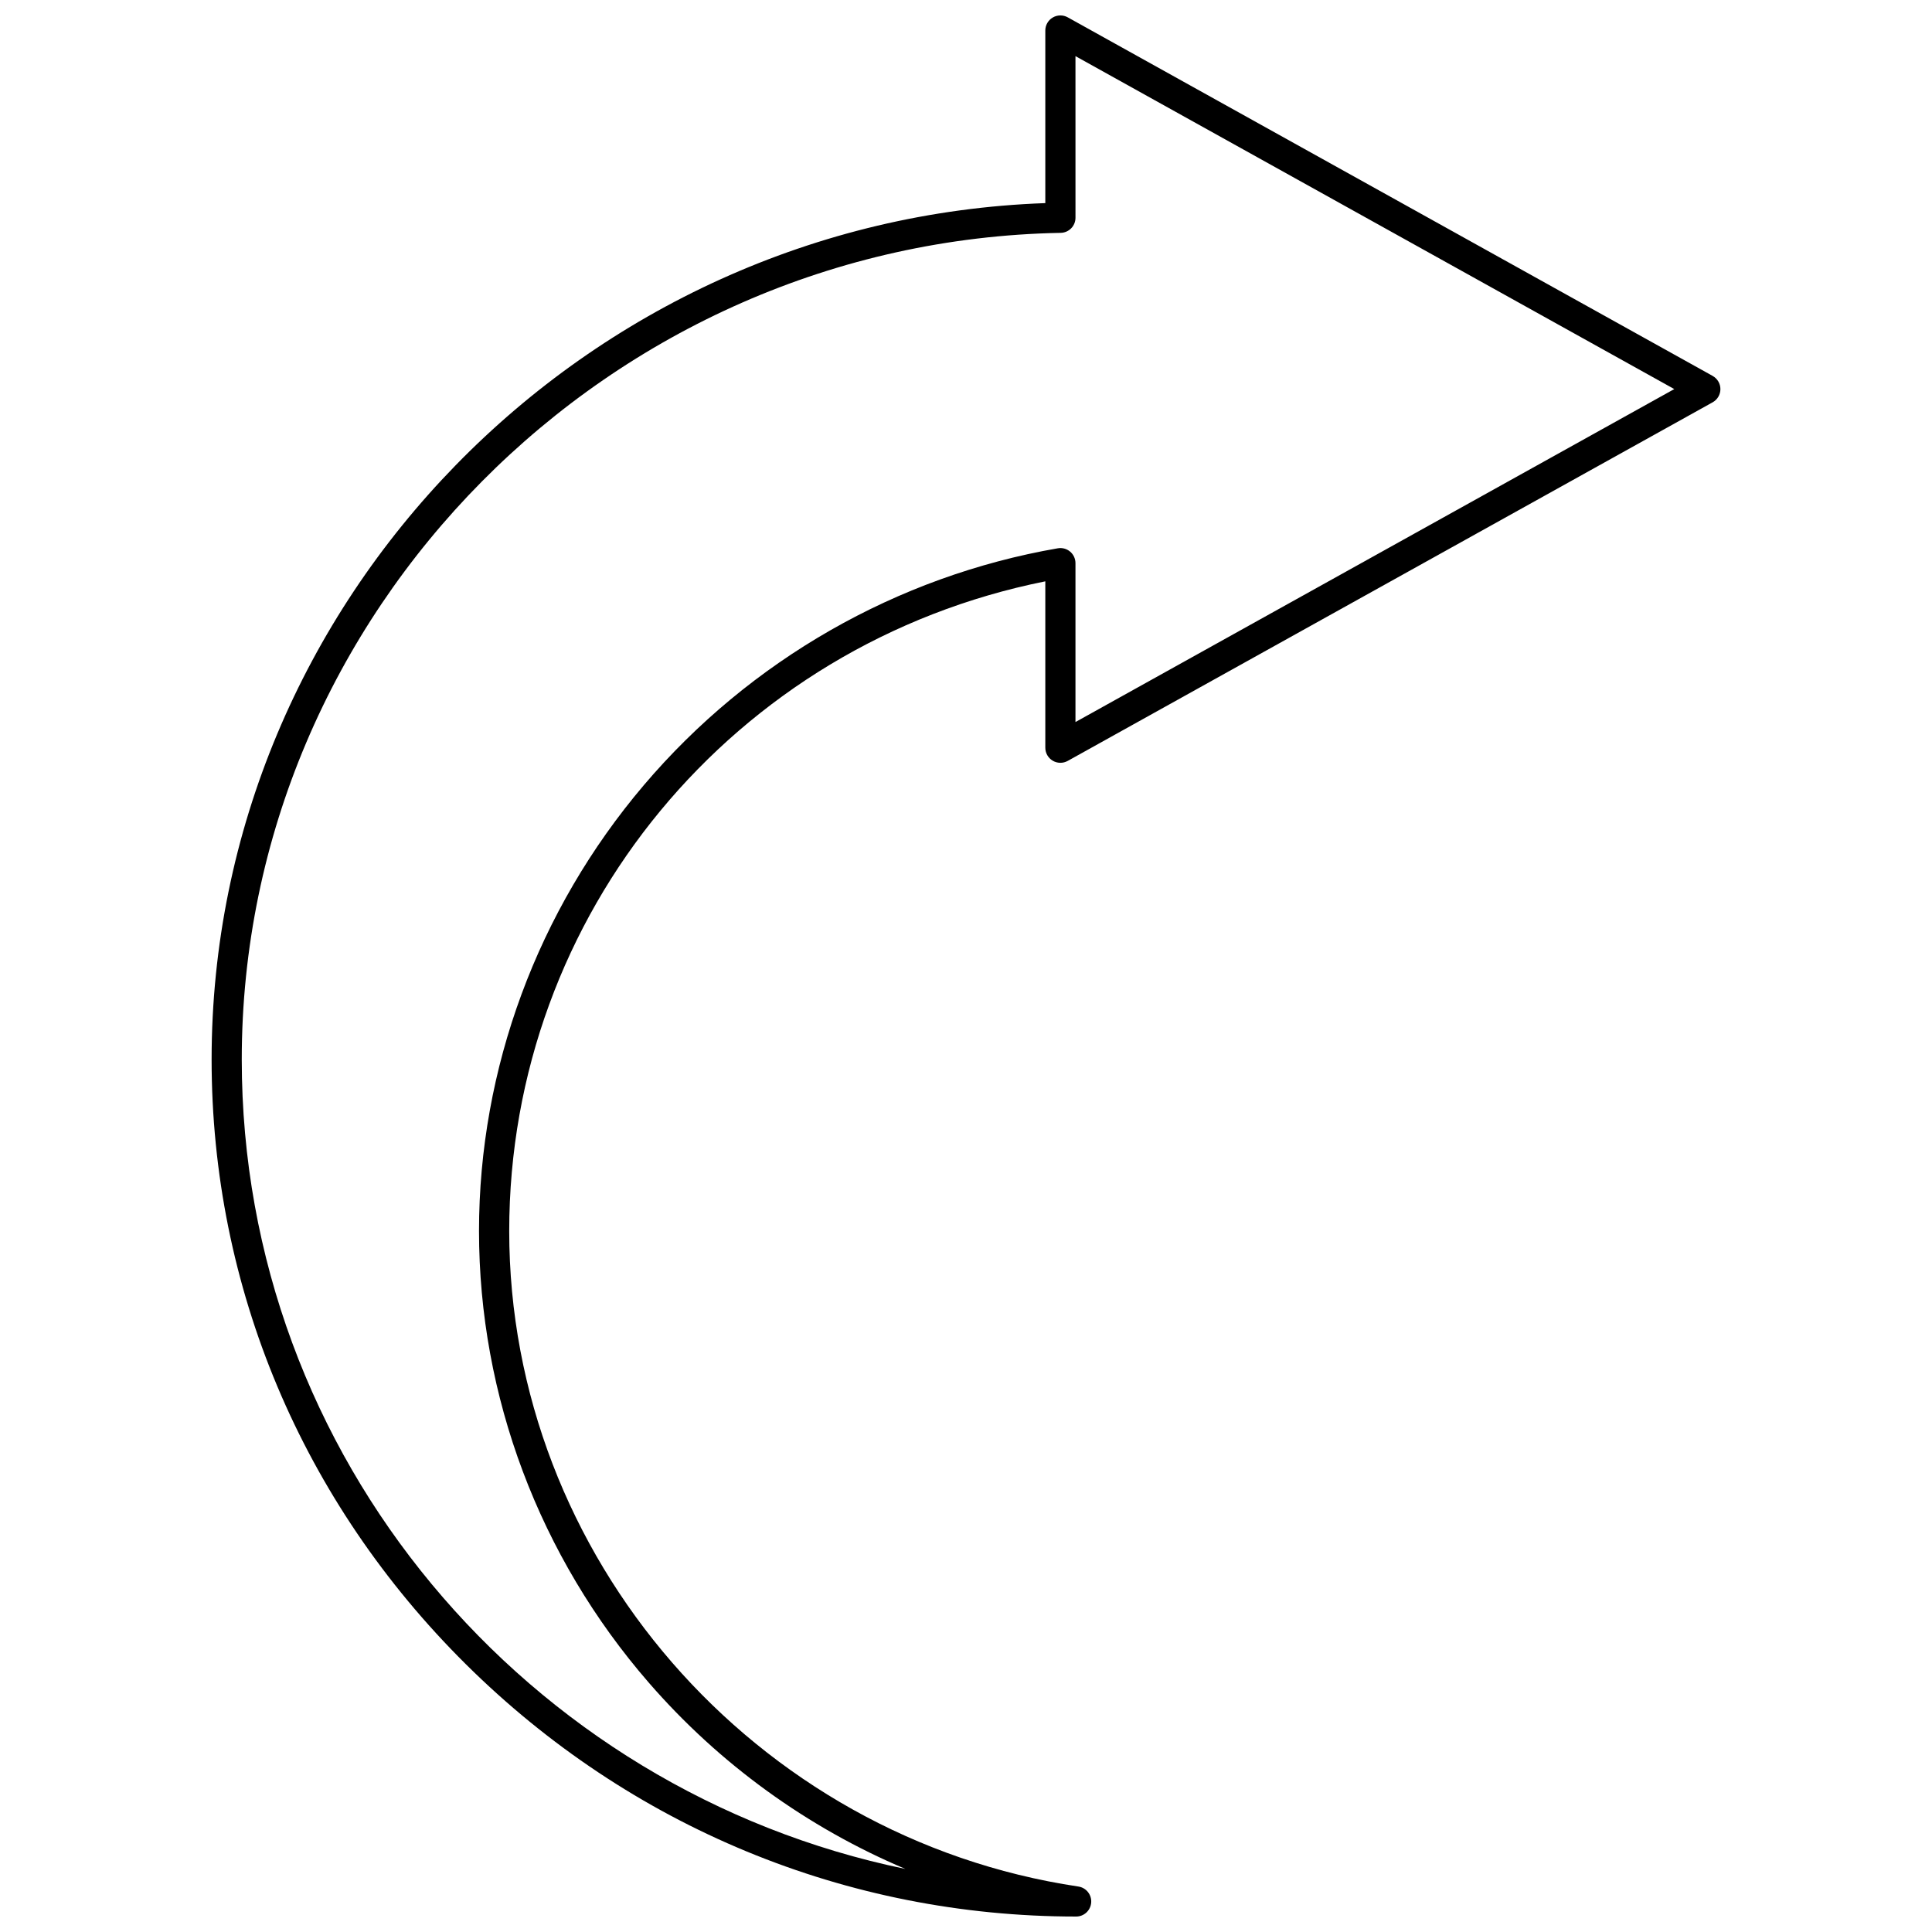 <?xml version="1.0" encoding="UTF-8"?>
<!-- Uploaded to: SVG Find, www.svgfind.com, Generator: SVG Find Mixer Tools -->
<svg width="800px" height="800px" version="1.1" viewBox="144 144 512 512" xmlns="http://www.w3.org/2000/svg">
 <defs>
  <clipPath id="a">
   <path d="m200 148.09h400v503.81h-400z"/>
  </clipPath>
 </defs>
 <g clip-path="url(#a)">
  <path d="m597.87 243.62-170.91-95.027c-1.238-0.688-2.75-0.668-3.969 0.047-1.223 0.719-1.973 2.027-1.973 3.445v45.742c-122.19 4.332-220.94 105.34-220.94 226.96 0 60.273 23.945 117.2 67.43 160.3 43.473 43.086 100.89 66.816 161.68 66.816 2.094 0 3.832-1.613 3.988-3.703 0.156-2.09-1.328-3.941-3.398-4.25-85.988-12.855-150.83-87.535-150.83-173.71 0-83.965 59.461-155.63 142.07-172.18v44.094c0 1.418 0.75 2.727 1.973 3.445s2.731 0.734 3.969 0.047l170.91-95.031c1.27-0.707 2.055-2.043 2.055-3.496 0.004-1.445-0.785-2.785-2.055-3.492zm-168.86 91.73v-42.109c0-1.18-0.52-2.301-1.422-3.059-0.902-0.762-2.098-1.082-3.258-0.879-42.645 7.387-81.609 29.688-109.72 62.789-28.16 33.16-43.668 75.121-43.668 118.14 0 43.762 15.98 86.27 44.992 119.69 18.738 21.586 42.07 38.406 68.004 49.367-100.29-20.75-175.87-109.05-175.87-214.51 0-118.59 97.352-216.86 217.02-219.07 2.18-0.039 3.926-1.816 3.926-3.996l-0.004-42.836 158.69 88.234z"/>
 </g>
</svg>